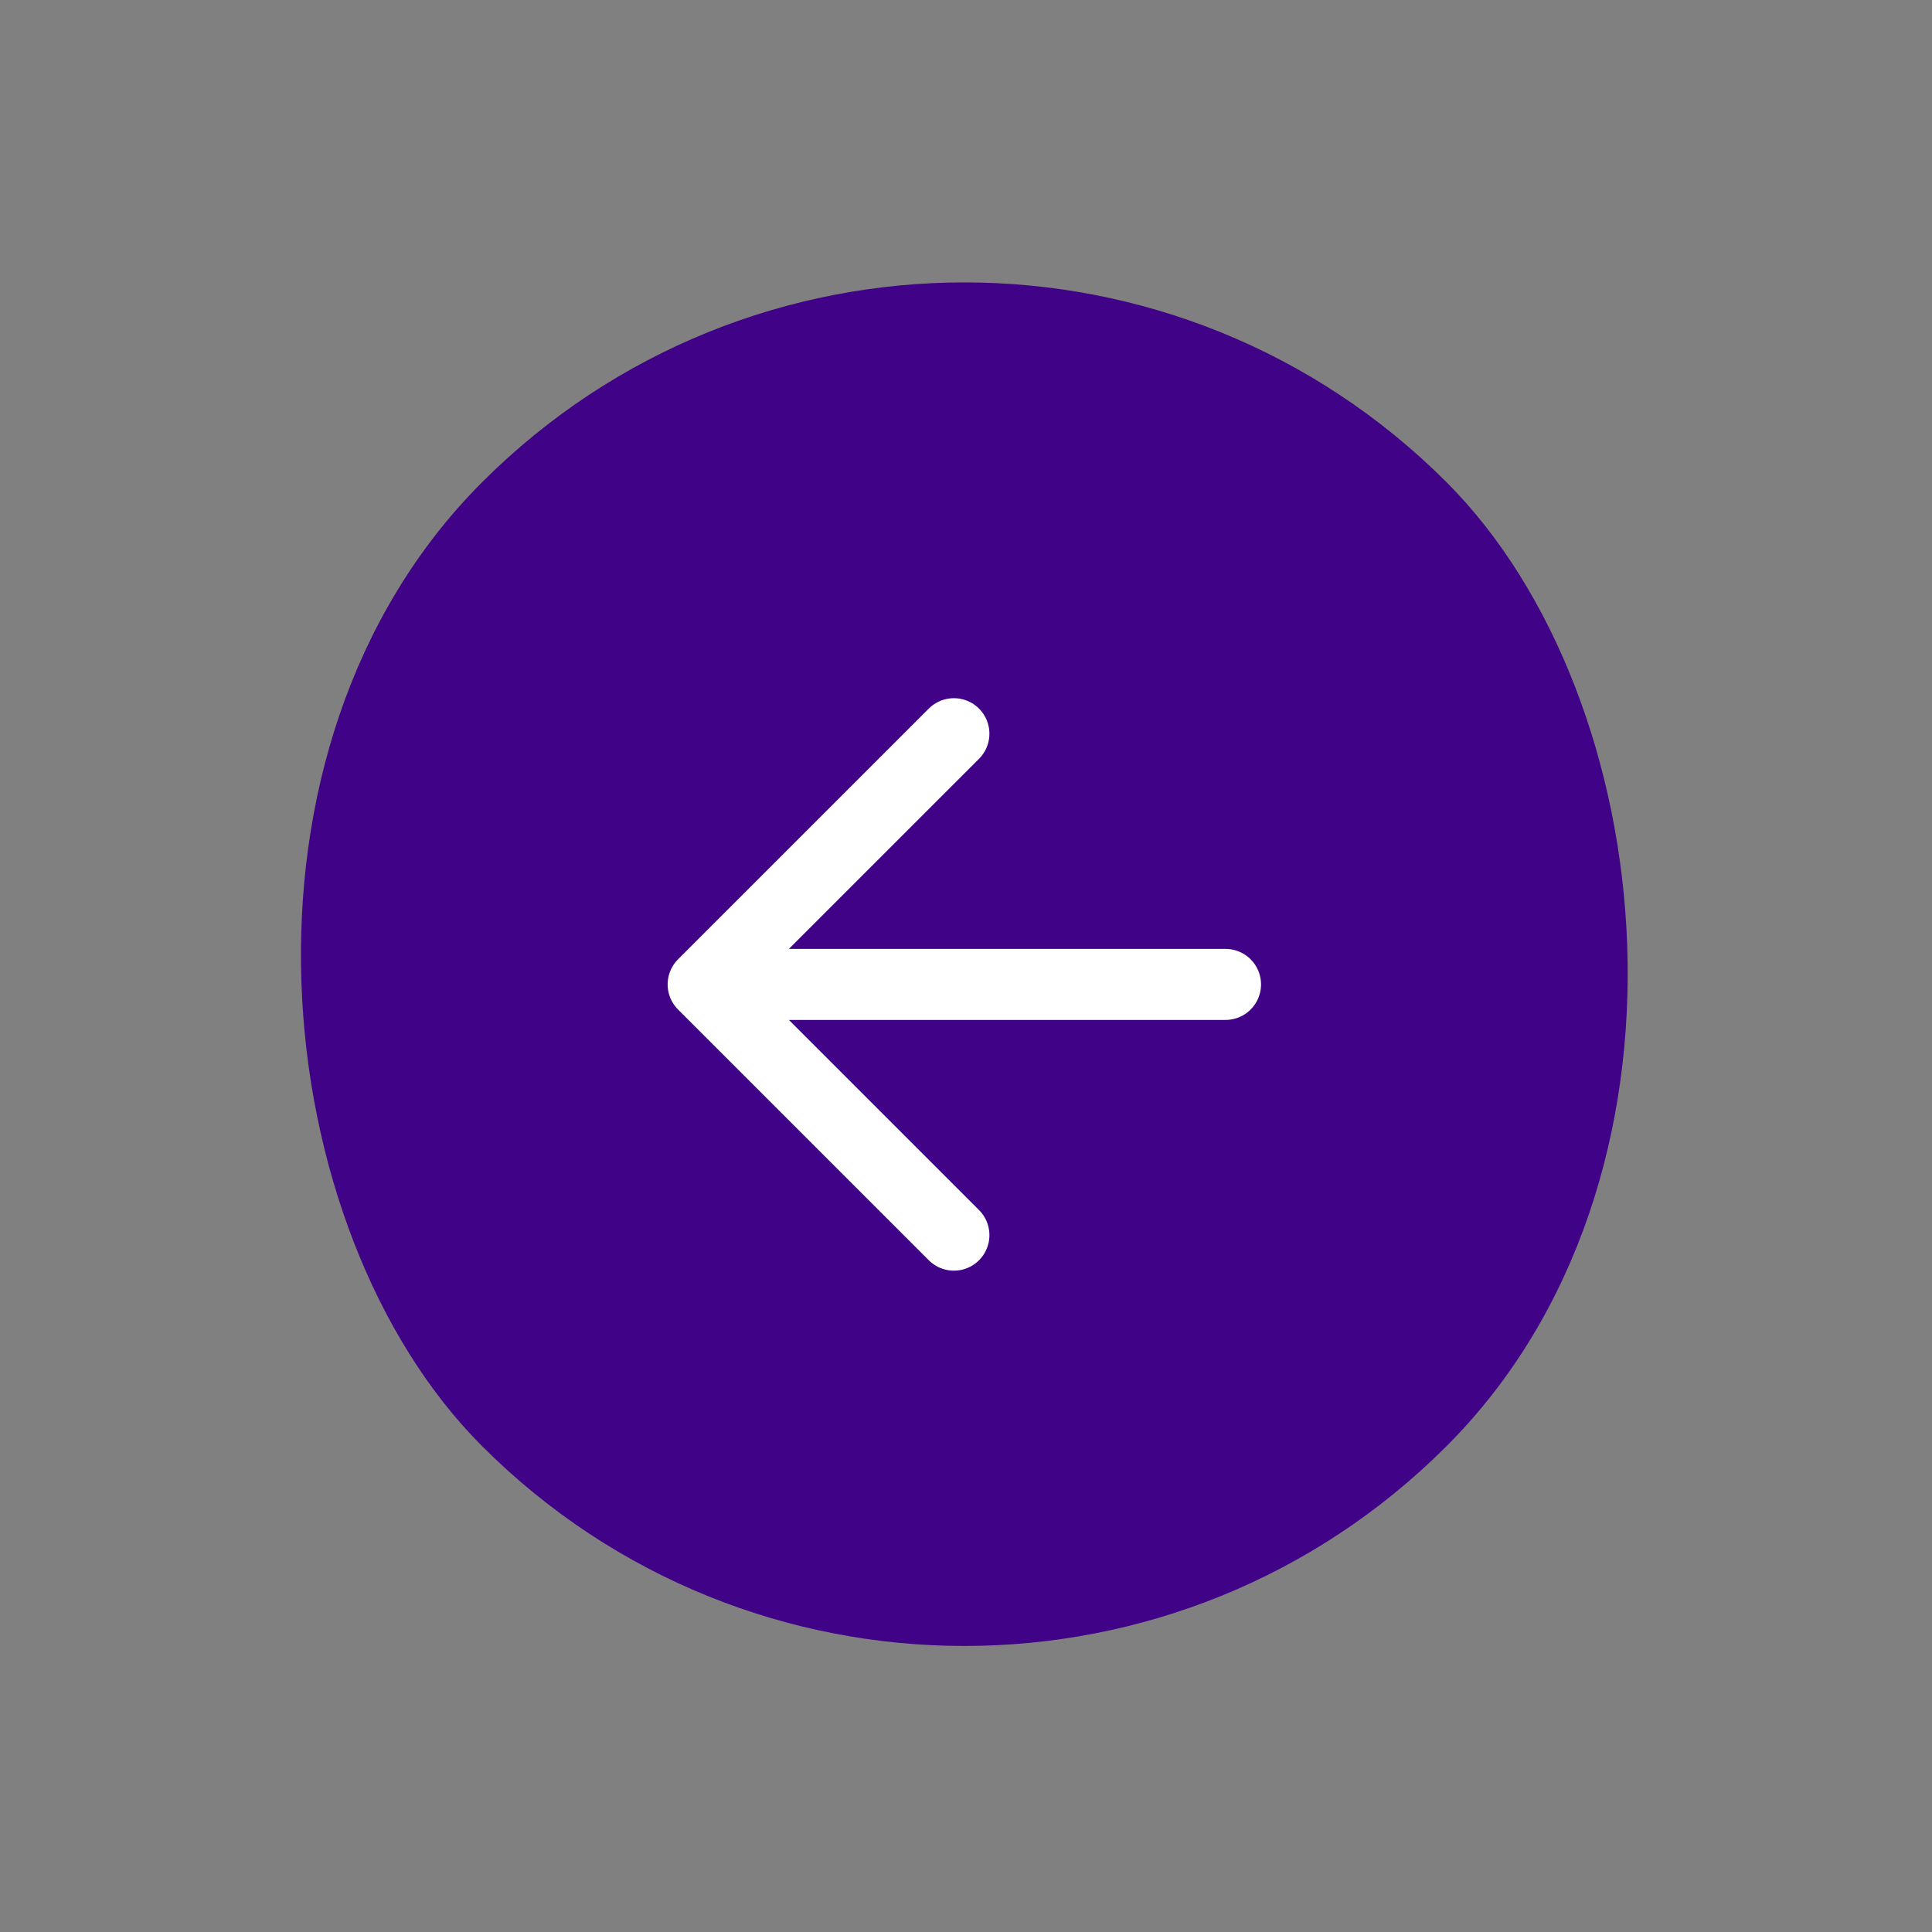 <svg width="68" height="68" viewBox="0 0 68 68" fill="none" xmlns="http://www.w3.org/2000/svg">
<rect x="0" y="0" width="68" height="68" fill="#808080" stroke="none"/>
<rect width="48" height="48" rx="24" transform="matrix(-0.707 0.707 0.707 0.707 33.941 0)" fill="#400286"/>
<g clip-path="url(#clip0_5373_11256)">
<path d="M43.134 34.648L24.749 34.648M24.749 34.648L33.574 43.473M24.749 34.648L33.574 25.824" stroke="white" stroke-width="2.5" stroke-linecap="round" stroke-linejoin="round"/>
</g>
<defs>
<clipPath id="clip0_5373_11256">
<rect width="24" height="24" fill="white" transform="matrix(-0.707 0.707 0.707 0.707 33.941 16.971)"/>
</clipPath>
</defs>
</svg>
